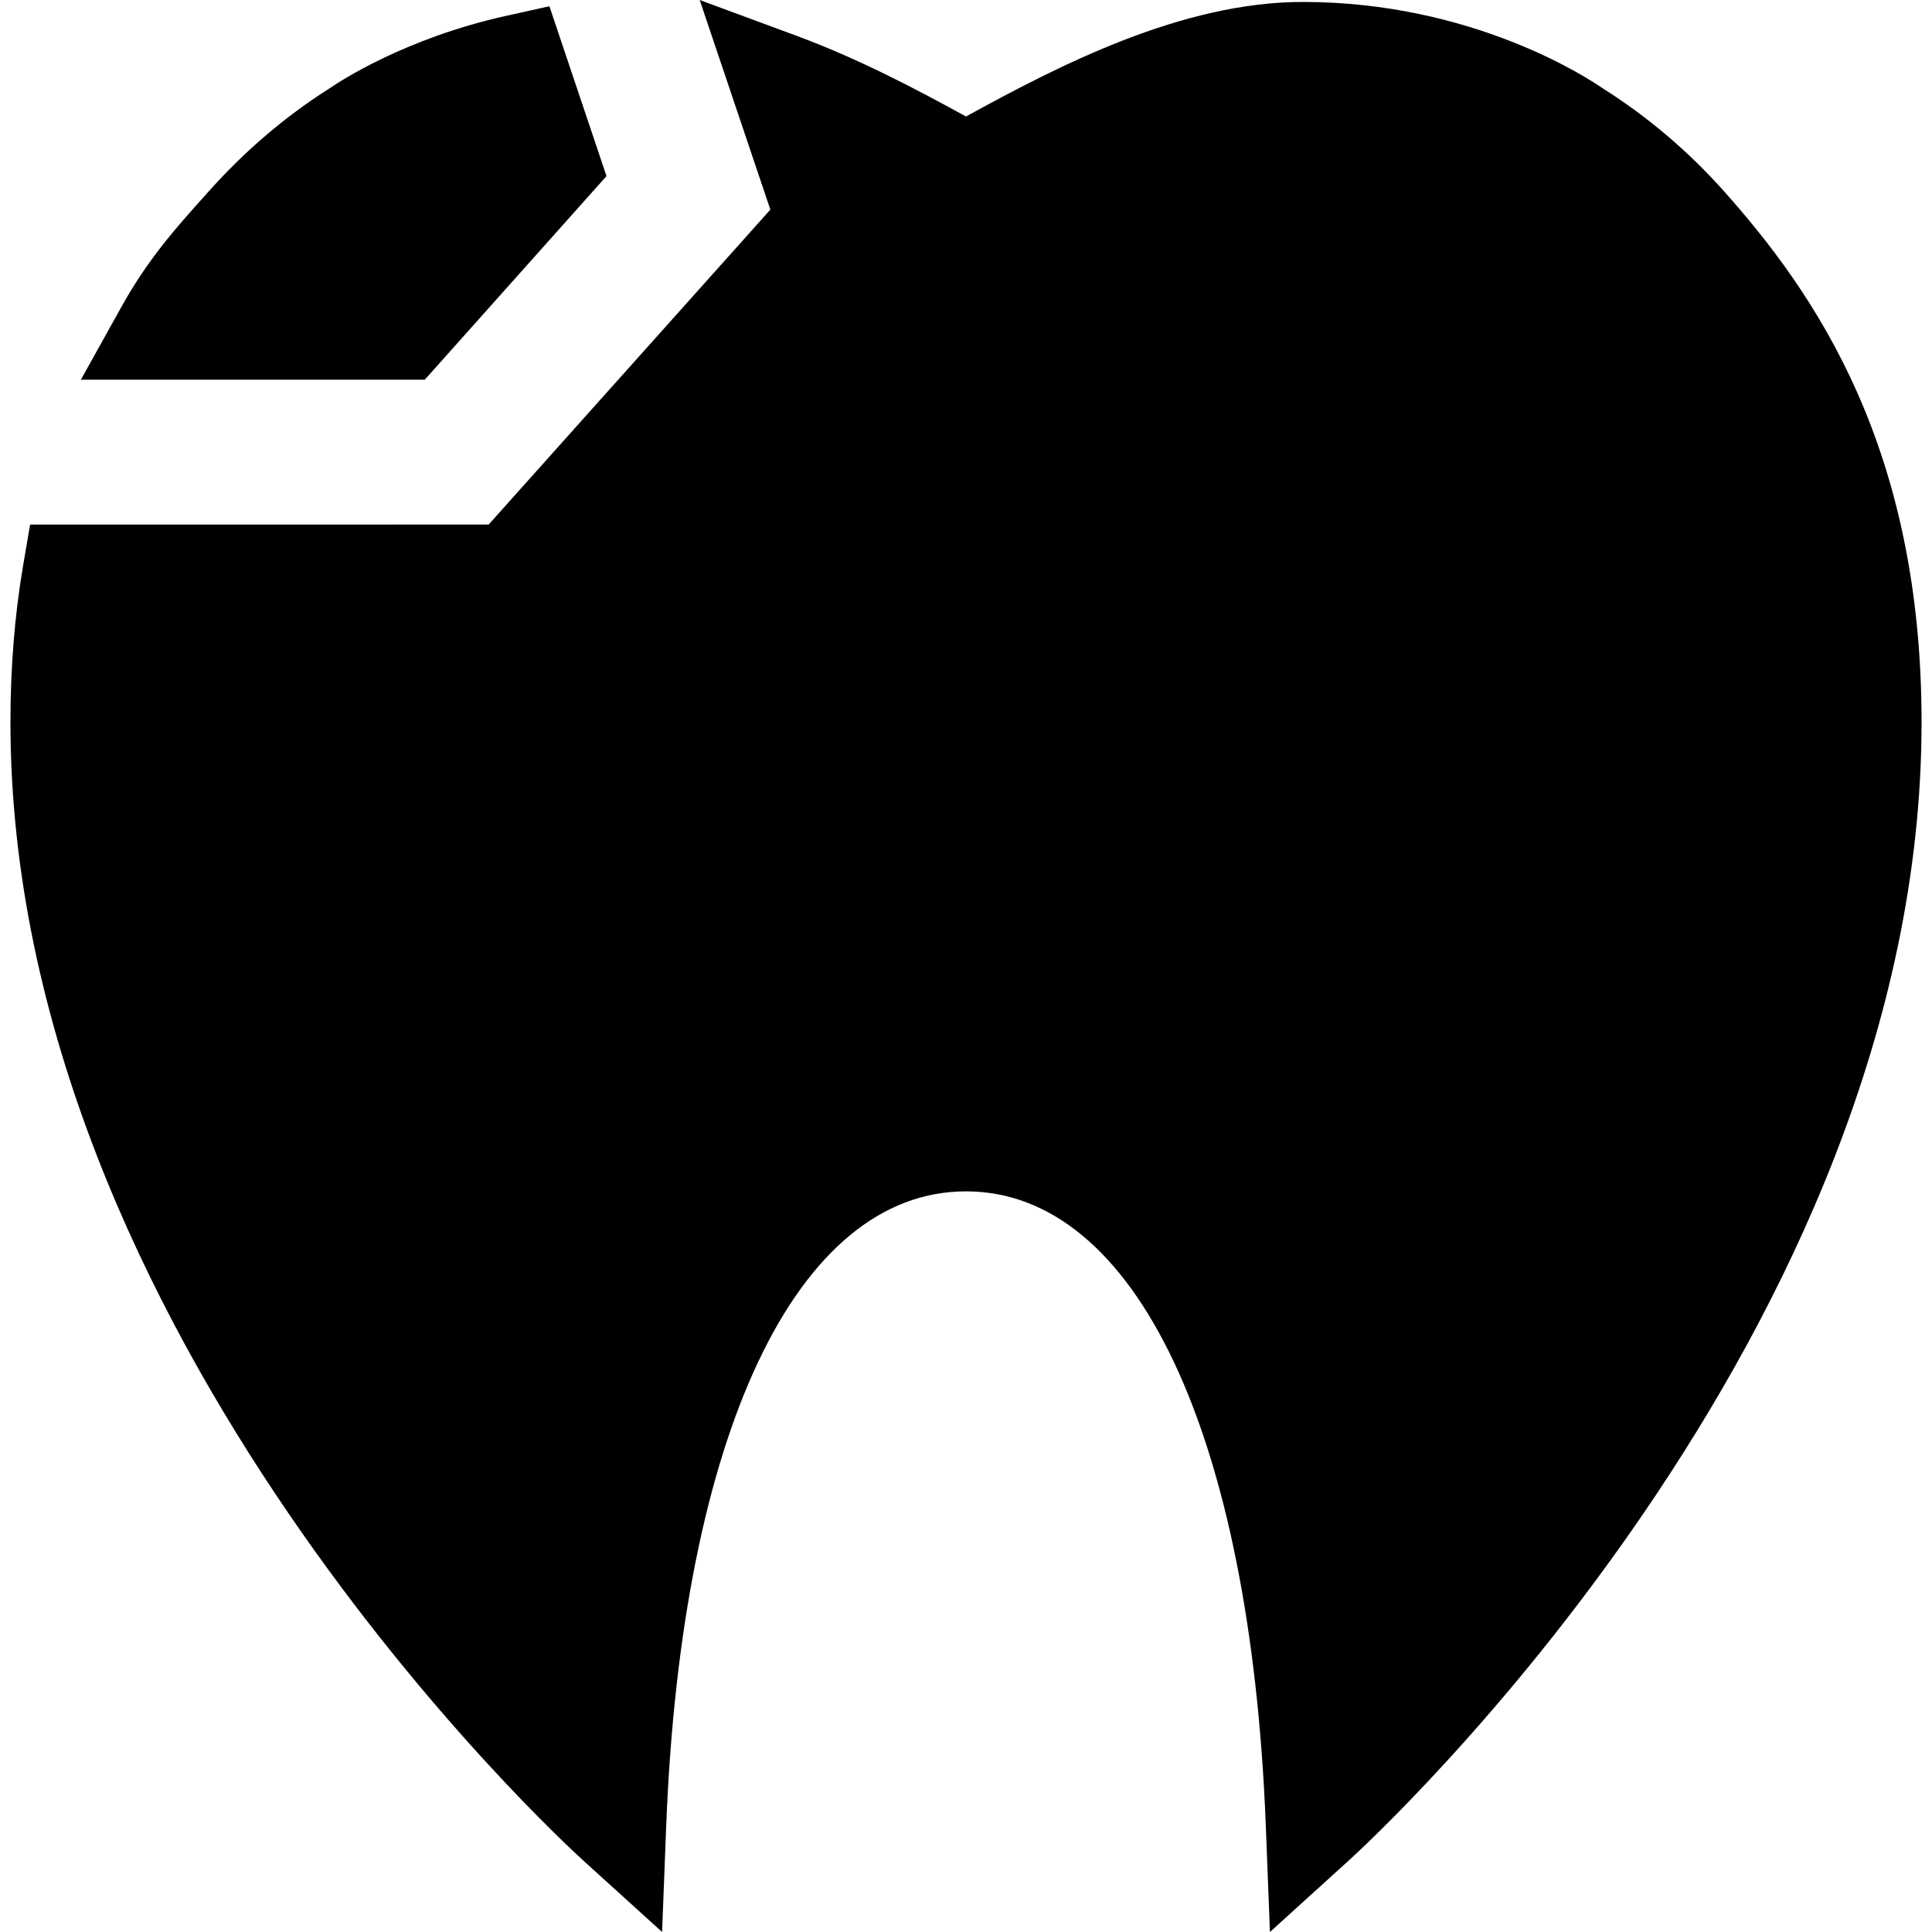 <?xml version="1.0" encoding="iso-8859-1"?>
<!-- Uploaded to: SVG Repo, www.svgrepo.com, Generator: SVG Repo Mixer Tools -->
<svg fill="#000000" height="800px" width="800px" version="1.1" id="Capa_1" xmlns="http://www.w3.org/2000/svg" xmlns:xlink="http://www.w3.org/1999/xlink" 
	 viewBox="0 0 214.655 214.655" xml:space="preserve">
<g>
	<path d="M191.476,21.172c-3.932-4.401-8.441-8.223-13.406-11.358c-1.68-1.164-14.502-9.598-33.319-9.598
		c-13.401,0-26.991,6.993-37.423,12.728c-5.452-2.996-11.915-6.41-18.793-8.953L77.74,0l7.85,23.29L54.292,58.28L3.345,58.282
		l-0.781,4.575c-0.931,5.457-1.403,11.308-1.403,17.388c0,67.965,61.067,124.132,63.667,126.49l8.733,7.92l0.458-11.78
		c1.69-43.491,14.454-70.509,33.309-70.509c18.855,0,31.619,27.018,33.31,70.509l0.458,11.78l8.733-7.92
		c2.6-2.358,63.666-58.525,63.666-126.49C213.495,49.733,201.727,32.647,191.476,21.172z"/>
	<path d="M67.385,19.566L61.043,0.694l-4.829,1.071C45.052,4.241,37.797,9.003,36.594,9.83c-4.861,3.071-9.374,6.921-13.415,11.444
		l-0.613,0.686c-3.016,3.367-6.134,6.851-9.03,12.054l-4.551,8.175h38.208L67.385,19.566z"/>
</g>
</svg>